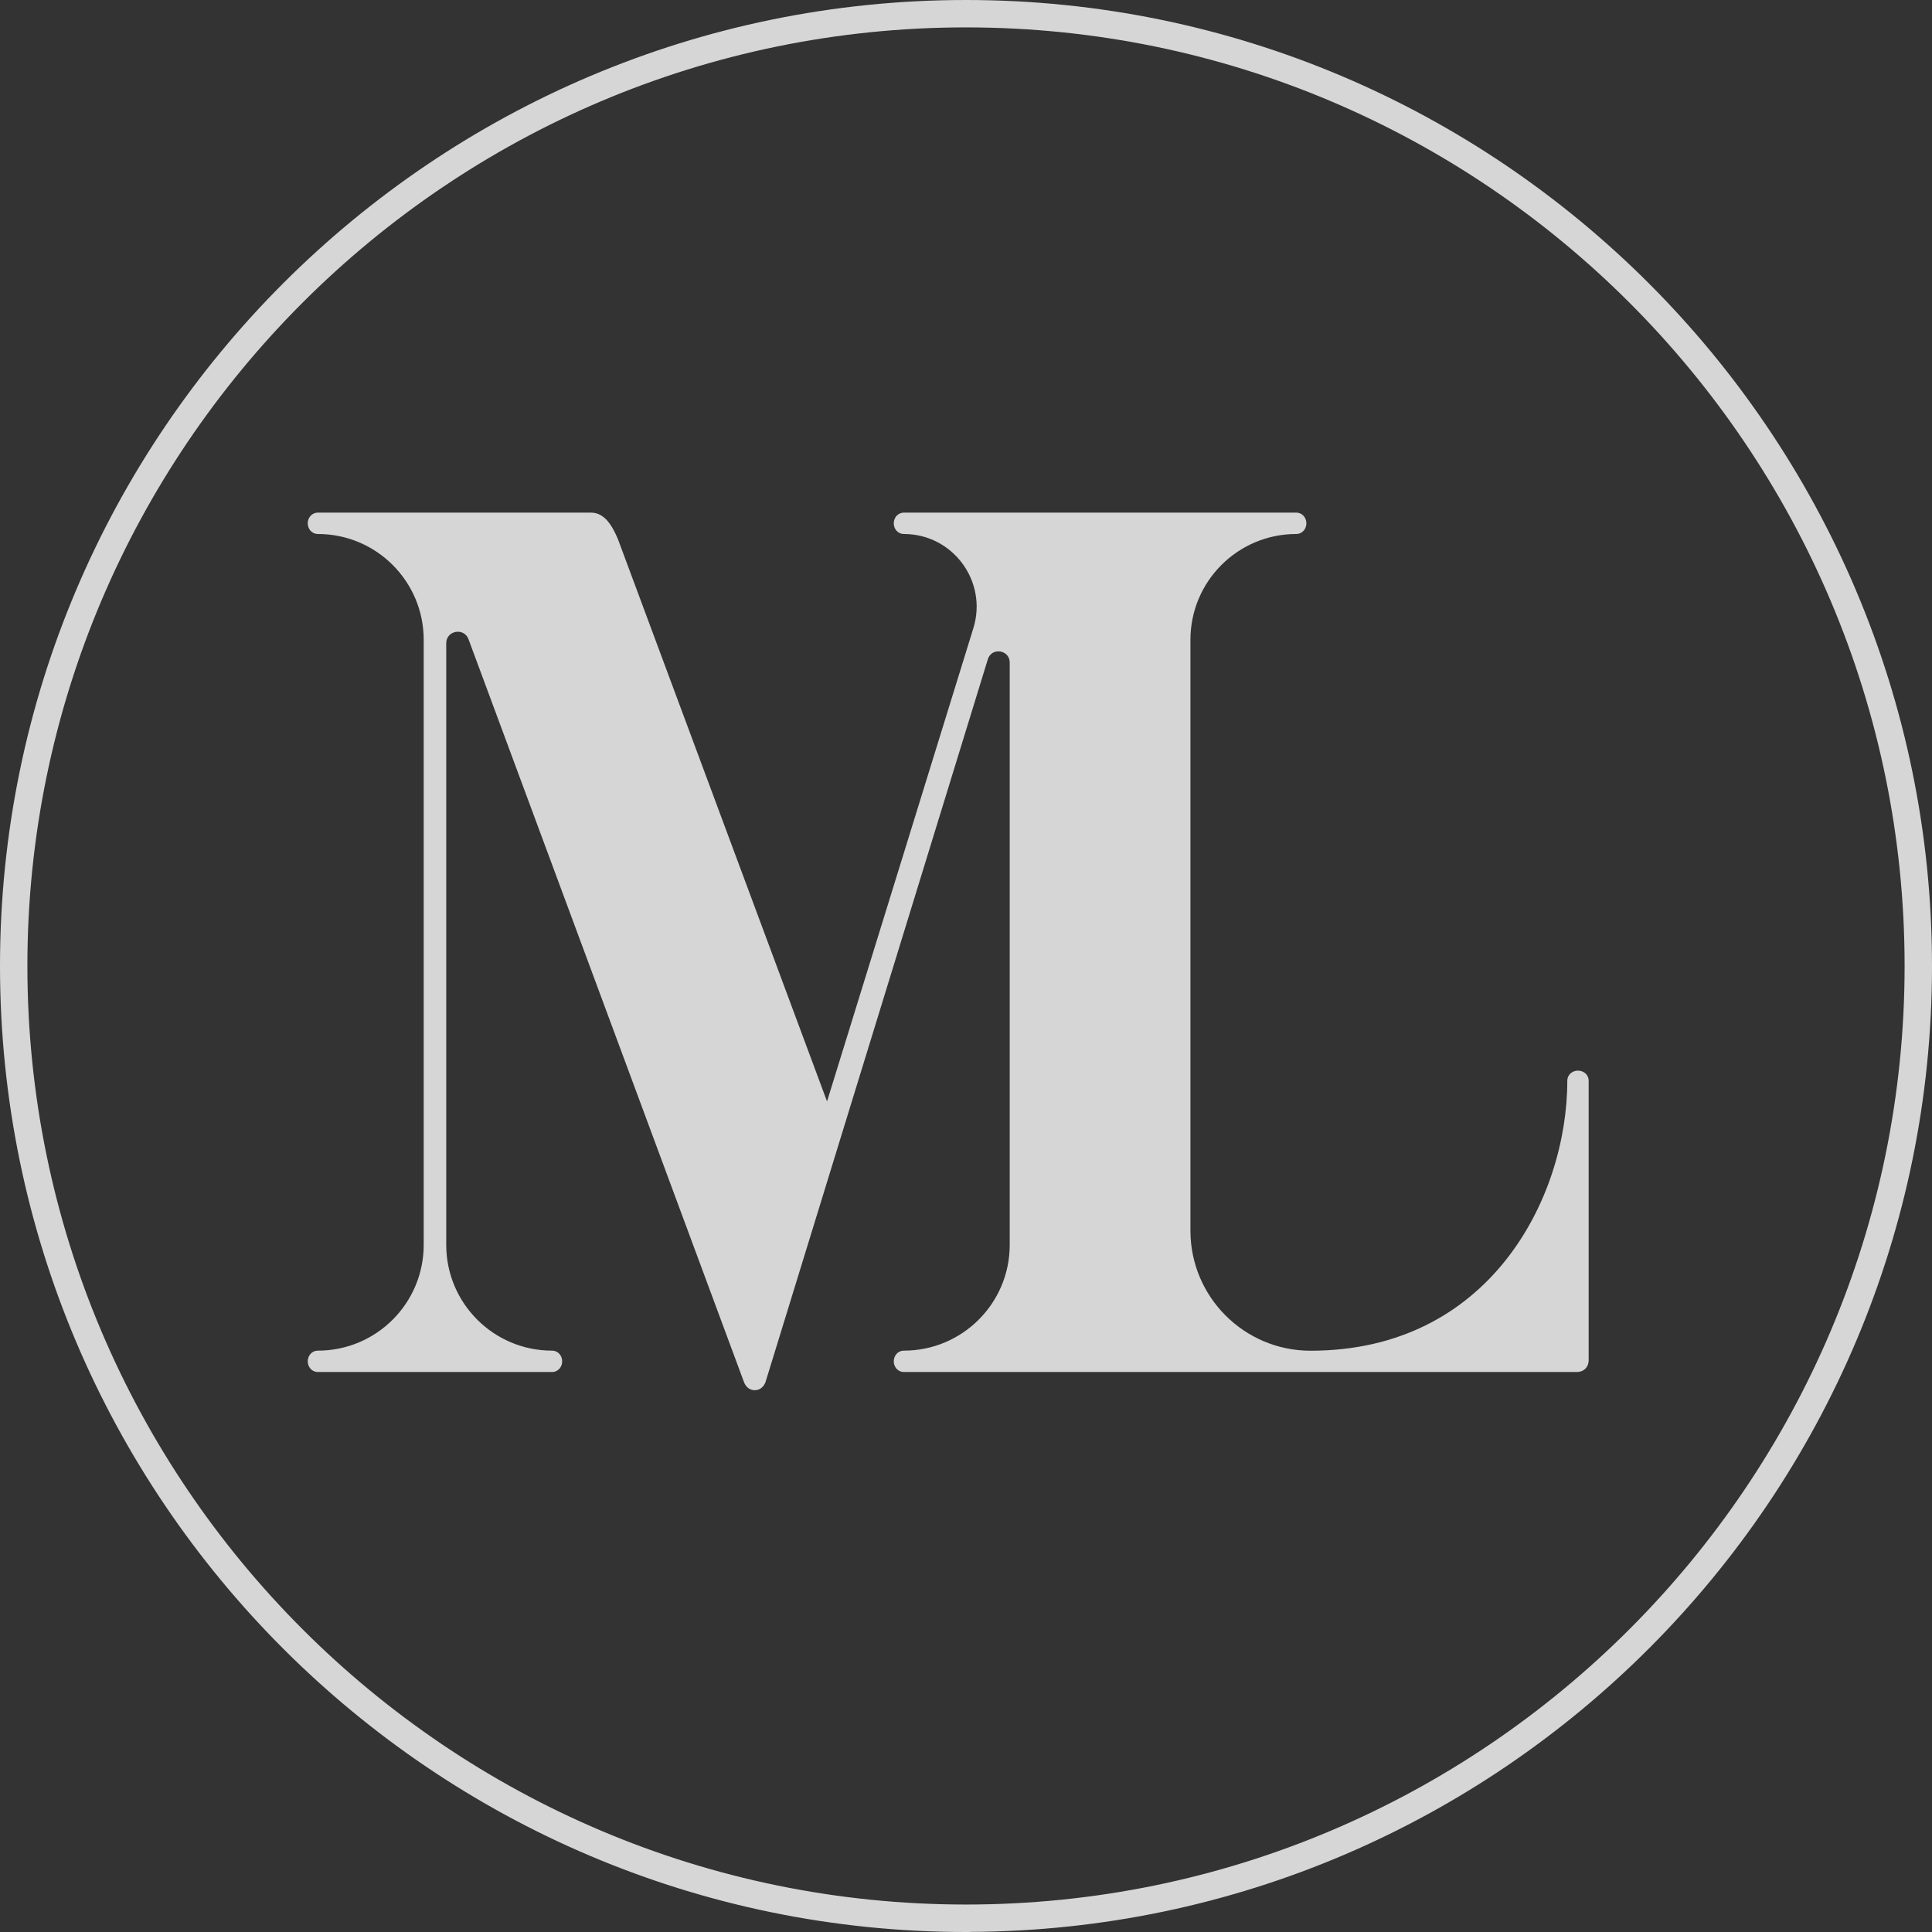 <?xml version="1.0" encoding="UTF-8"?> <svg xmlns="http://www.w3.org/2000/svg" width="1000" height="1000" viewBox="0 0 1000 1000" fill="none"><rect x="0" y="0" width="1000" height="1000" fill="#333333" stroke="none"/><path d="M306.004 265.337C309.481 265.337 312.257 267.124 314.39 269.555C316.2 271.619 317.769 274.378 319.213 277.618L319.822 279.034L319.856 279.113L319.89 279.197L428.072 570.087C448.671 503.406 483.822 389.771 503.815 325.14C511.302 300.931 493.201 276.395 467.86 276.395C465.915 276.395 464.427 275.348 463.596 274.122C462.852 273.025 462.62 271.824 462.62 270.866C462.62 269.907 462.852 268.703 463.596 267.605C464.427 266.379 465.915 265.337 467.86 265.337H670.934C672.878 265.338 674.363 266.38 675.197 267.605C675.937 268.703 676.17 269.908 676.17 270.866C676.17 271.824 675.937 273.025 675.197 274.122C674.363 275.347 672.878 276.394 670.934 276.395C640.684 276.395 616.164 300.916 616.164 331.165V636.965C616.164 671.297 643.996 699.132 678.334 699.132C724.624 699.132 757.709 679.48 779.32 652.298C801.03 624.992 811.235 589.963 811.235 559.439V559.391C811.235 557.447 812.281 555.967 813.507 555.132C814.604 554.388 815.804 554.16 816.764 554.16C817.723 554.16 818.924 554.388 820.021 555.132C821.247 555.967 822.292 557.447 822.292 559.391V703.994C822.292 705.242 821.991 707.014 820.576 708.429C819.16 709.845 817.392 710.142 816.14 710.146H467.86C465.915 710.146 464.427 709.101 463.596 707.875C462.852 706.777 462.62 705.577 462.62 704.618C462.62 703.663 462.852 702.458 463.596 701.361C464.427 700.13 465.915 699.089 467.86 699.089C498.106 699.089 522.63 674.571 522.63 644.326V342.941C522.63 336.293 513.255 334.885 511.302 341.238L396.291 715.154L396.283 715.184L396.27 715.218C395.589 717.309 393.693 719.577 390.653 719.577C387.691 719.577 385.823 717.425 385.098 715.378L385.09 715.382L242.504 330.873C240.195 324.647 230.968 326.302 230.968 332.943V644.322C230.968 674.571 255.49 699.089 285.74 699.089C287.685 699.089 289.168 700.135 290 701.361C290.744 702.458 290.979 703.663 290.979 704.618C290.978 705.577 290.744 706.777 290 707.875C289.168 709.101 287.685 710.142 285.74 710.146H164.541C162.595 710.146 161.109 709.101 160.276 707.875C159.533 706.777 159.302 705.577 159.302 704.618C159.302 703.663 159.532 702.458 160.276 701.361C161.108 700.13 162.594 699.089 164.541 699.089C194.788 699.089 219.308 674.571 219.308 644.326V331.16C219.308 300.914 194.788 276.395 164.541 276.395C162.595 276.395 161.109 275.348 160.276 274.122C159.533 273.025 159.302 271.824 159.302 270.866C159.302 269.907 159.532 268.703 160.276 267.605C161.108 266.379 162.594 265.337 164.541 265.337H306.004Z" fill="white" fill-opacity="0.8"></path><path fill-rule="evenodd" clip-rule="evenodd" d="M500 0C775.677 0.001 1000 224.273 1000 499.981C1000 774.967 776.843 998.778 502.151 999.944V1000H500C224.323 1000 0.001 775.685 0 499.981C0 224.273 224.323 0 500 0ZM500 14.176C232.129 14.176 14.176 232.12 14.176 499.981C14.177 767.838 232.129 985.785 500 985.785C767.868 985.785 985.824 767.838 985.824 499.981C985.824 232.12 767.911 14.176 500 14.176Z" fill="white" fill-opacity="0.8"></path></svg> 